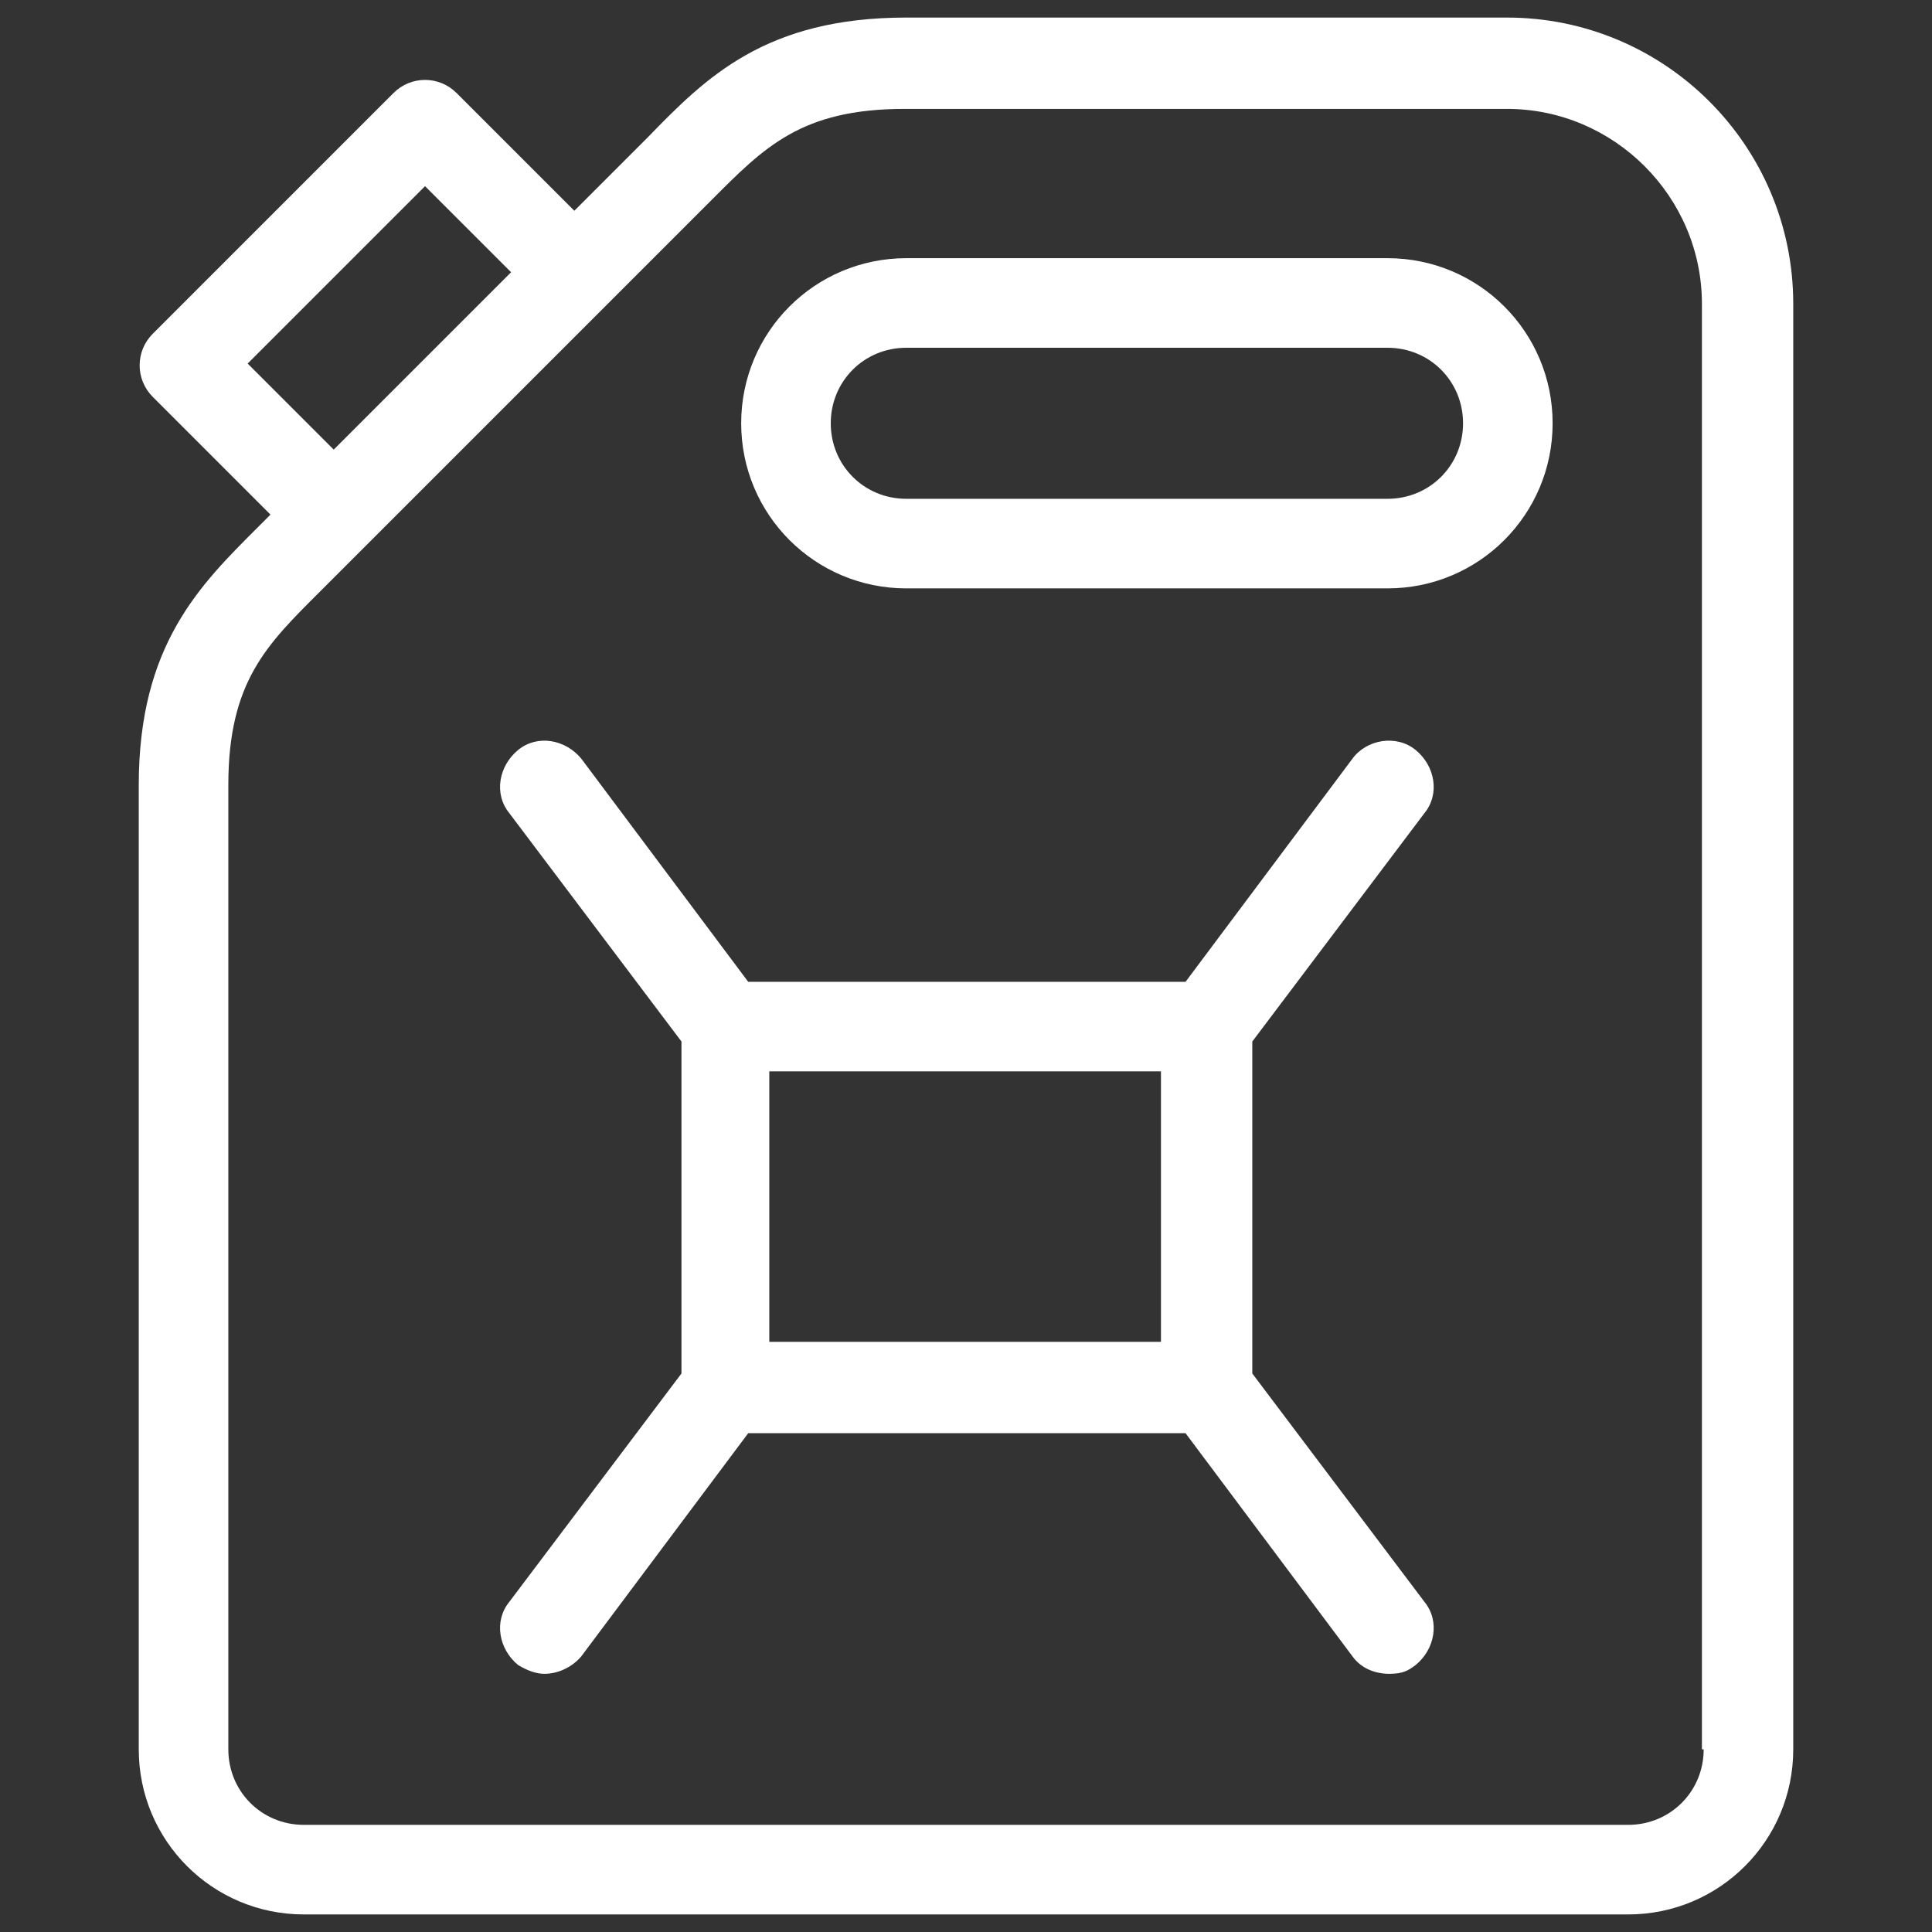 <svg xmlns="http://www.w3.org/2000/svg" id="_&#x421;&#x43B;&#x43E;&#x439;_1" data-name="&#x421;&#x43B;&#x43E;&#x439;_1" viewBox="0 0 110 110"><rect x="0" y="0" width="110" height="110" fill="#333333" stroke="none"/><defs><style>      .st0 {        fill: #fff;      }    </style></defs><path class="st0" d="M85.9,1h-34.3c-8,0-11.4,3.4-14.7,6.8l-4.2,4.2-6.7-6.7c-1-1-2.6-1-3.6,0l-13.7,13.7c-1,1-1,2.6,0,3.6l6.7,6.7-.7.7c-3.3,3.3-6.8,6.7-6.8,14.7v54.9c0,5.2,4.2,9.4,9.4,9.4h75.4c5.2,0,9.4-4.2,9.4-9.4V17.3c0-9-7.3-16.3-16.3-16.3ZM14.1,20.7l10.1-10.1,4.9,4.9-10.1,10.1-4.9-4.9ZM97,99.6c0,2.4-1.9,4.3-4.3,4.3H17.3c-2.4,0-4.3-1.9-4.3-4.3v-54.9c0-5.9,2.2-8,5.2-11l22.3-22.3c3-3,5.1-5.2,11-5.2h34.3c6.1,0,11.1,5,11.1,11.1v82.3Z"></path><path class="st0" d="M79,14.7h-27.4c-5.2,0-9.4,4.2-9.4,9.4s4.2,9.4,9.4,9.4h27.4c5.2,0,9.4-4.2,9.4-9.4s-4.2-9.4-9.4-9.4ZM79,28.4h-27.4c-2.4,0-4.3-1.9-4.3-4.3s1.9-4.3,4.3-4.3h27.4c2.4,0,4.3,1.9,4.3,4.3s-1.9,4.3-4.3,4.3Z"></path><path class="st0" d="M81.1,46.3c.9-1.1.6-2.7-.5-3.6-1.1-.9-2.8-.6-3.6.5l-9.5,12.7h-24.9l-9.5-12.7c-.9-1.1-2.5-1.4-3.6-.5-1.1.9-1.4,2.5-.5,3.6l9.8,13v18.9l-9.8,13c-.9,1.1-.6,2.7.5,3.6.5.3,1,.5,1.5.5.8,0,1.6-.4,2.1-1l9.5-12.7h24.9l9.5,12.7c.5.7,1.3,1,2.1,1s1.1-.2,1.5-.5c1.1-.9,1.4-2.5.5-3.6l-9.8-13v-18.9l9.8-13ZM66.1,76.4h-22.3v-15.4h22.3v15.4Z"></path></svg>